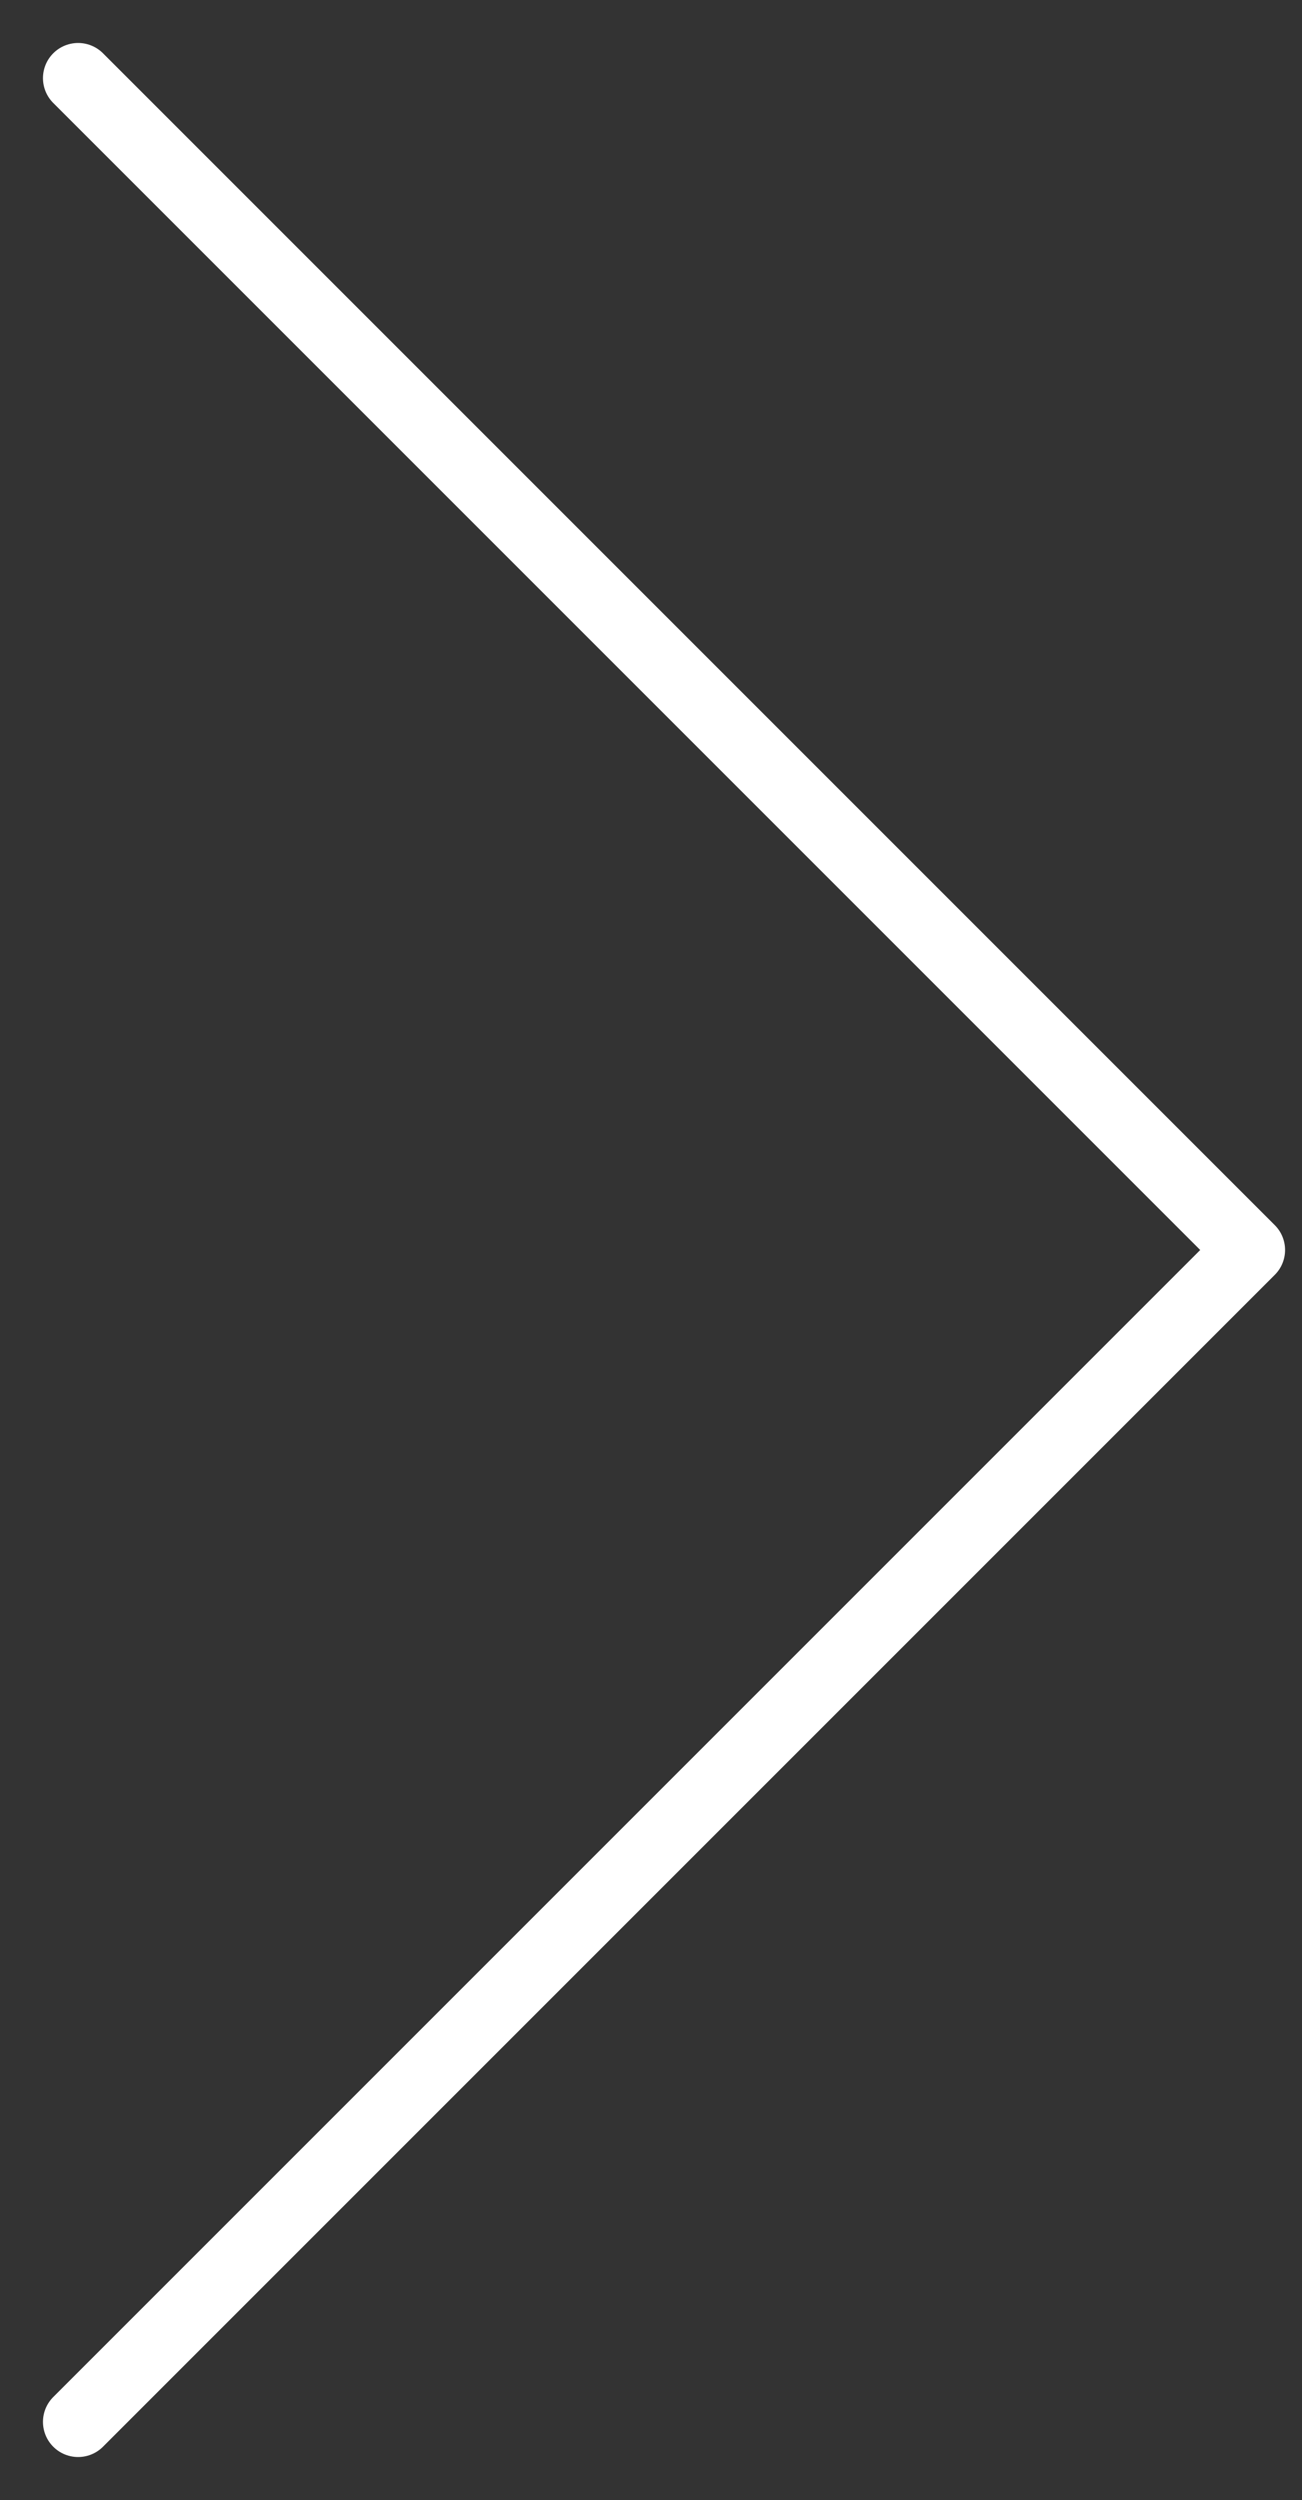 <svg xmlns="http://www.w3.org/2000/svg" width="25" height="48" viewBox="0 0 25 48" fill="none">
  <rect x="0" y="0" width="25" height="48" fill="#333333" stroke="none"/>
  <path d="M1.5 46.5L24 24L1.5 1.5" stroke="white" stroke-width="1.35" stroke-linecap="round" stroke-linejoin="round"/>
</svg>